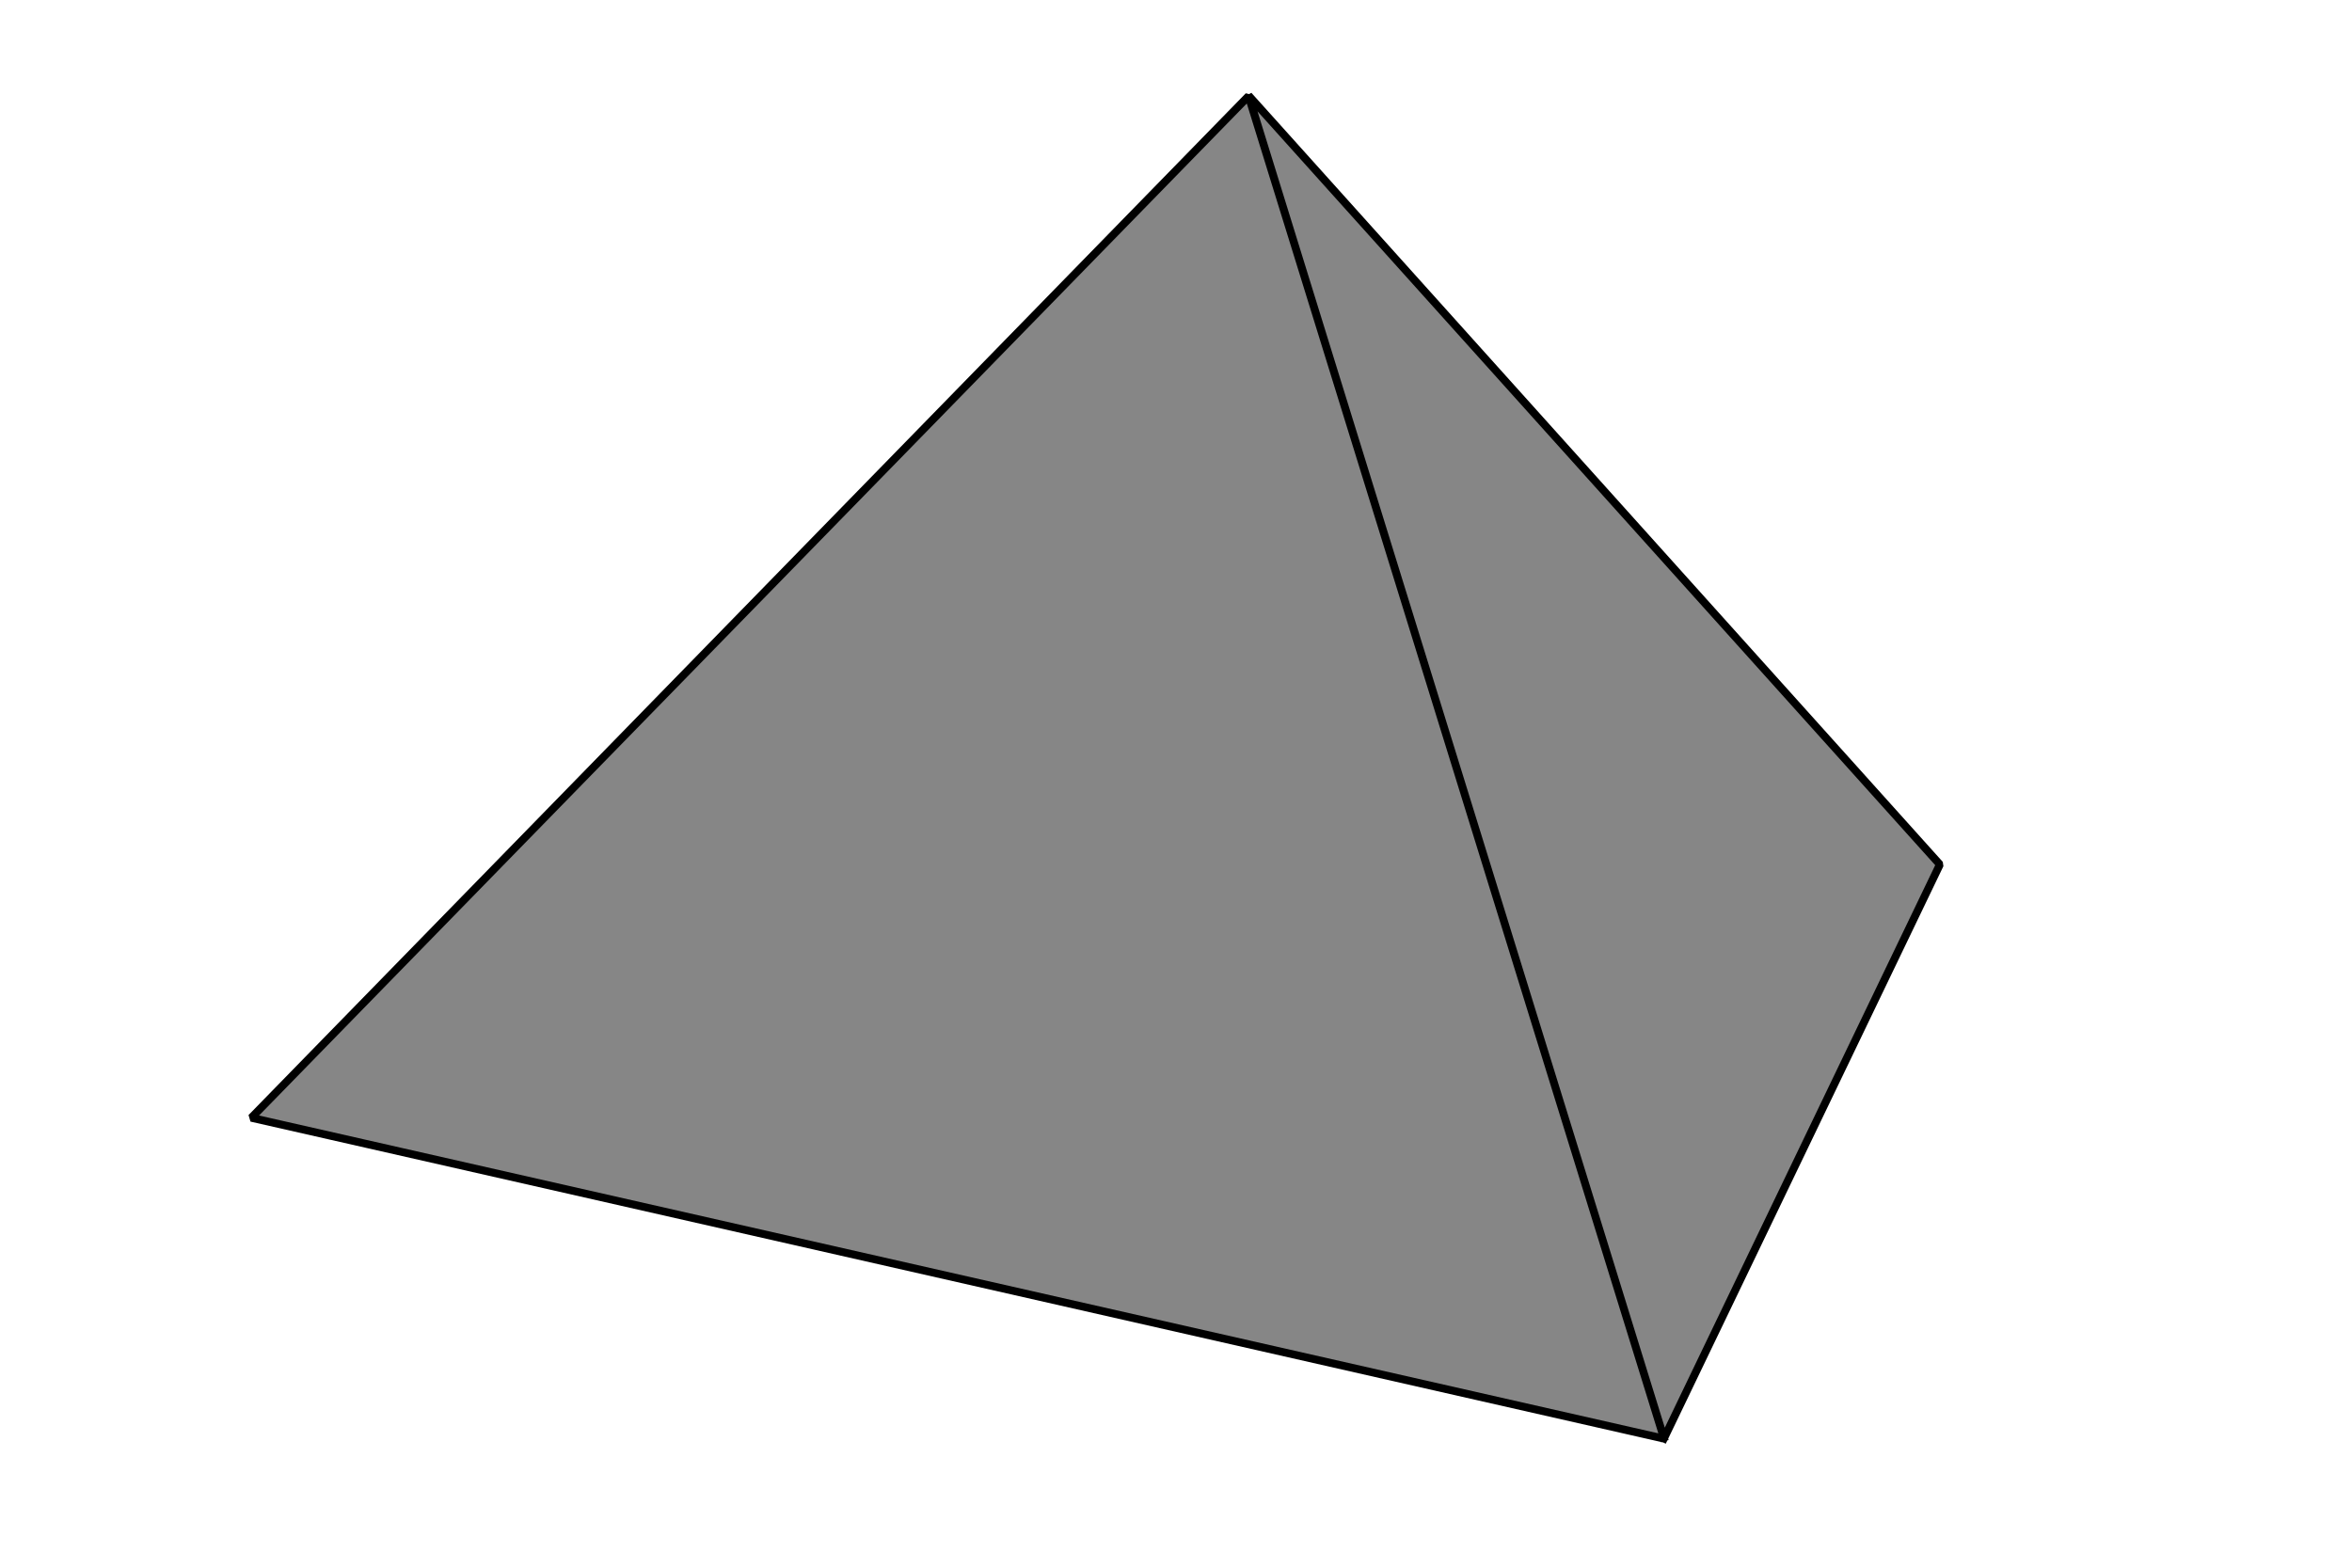 <?xml version="1.0" encoding="UTF-8"?>
<svg version="1.1" viewBox="0 0 2400 1600" xmlns="http://www.w3.org/2000/svg">
<g transform="translate(0 547.64)">
<path d="m1697.9 920.49 281.56-585.8-705.5-784.94 423.7 1369.7m0.406 1.227-1441.6-327.5 1017.6-1042.8z" fill="#868686" stroke="#000" stroke-linecap="square" stroke-linejoin="bevel" stroke-width="8"/>
</g>
</svg>
